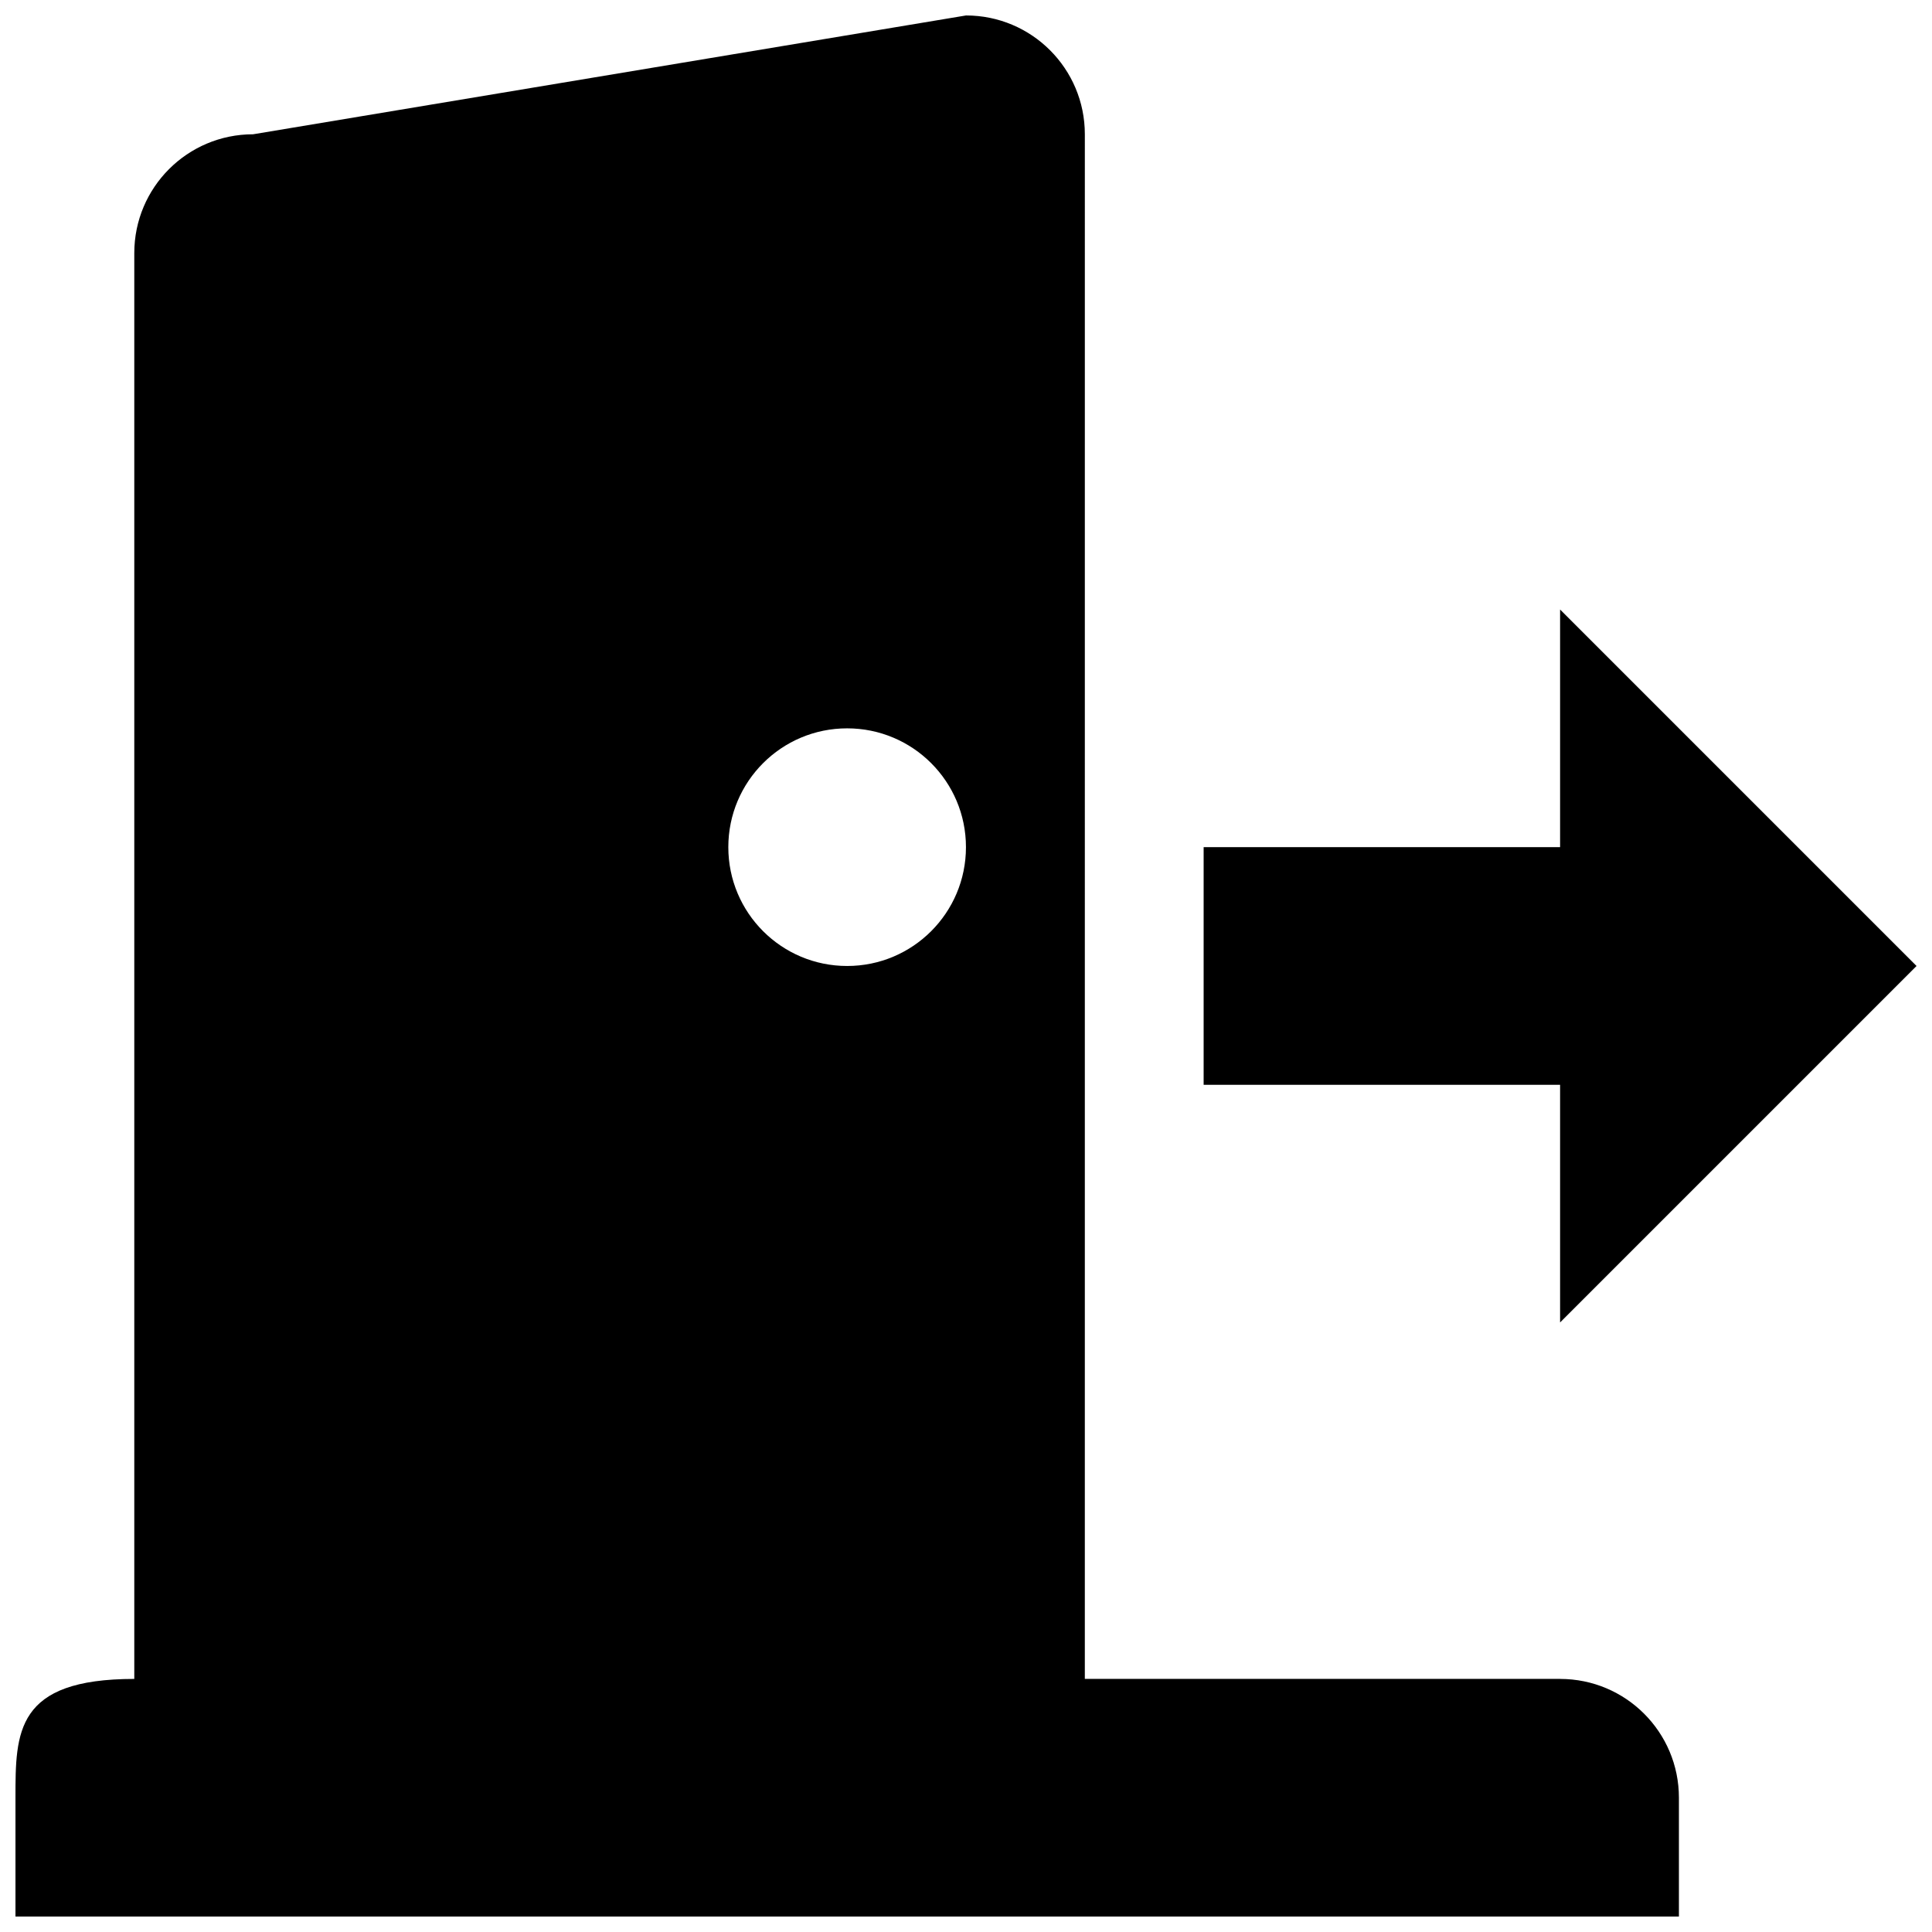 <?xml version="1.0" encoding="UTF-8"?>
<!-- Uploaded to: ICON Repo, www.svgrepo.com, Generator: ICON Repo Mixer Tools -->
<svg width="800px" height="800px" version="1.1" viewBox="144 144 512 512" xmlns="http://www.w3.org/2000/svg">
 <defs>
  <clipPath id="a">
   <path d="m148.09 148.09h503.81v503.81h-503.81z"/>
  </clipPath>
 </defs>
 <g clip-path="url(#a)">
  <path d="m557.44 494.46 94.465-94.465-94.465-94.465v62.977h-94.465v62.977h94.465zm0 94.465h-125.95l0.004-409.34c0-17.398-14.09-31.488-31.488-31.488l-188.93 31.488c-17.398 0-31.488 14.09-31.488 31.488v377.86c-31.488 0-31.488 14.09-31.488 31.488v31.488h440.83v-31.488c0-17.395-14.09-31.488-31.488-31.488zm-188.94-188.93c-17.398 0-31.488-14.09-31.488-31.488 0-17.398 14.09-31.488 31.488-31.488 17.398 0 31.488 14.09 31.488 31.488 0 17.395-14.094 31.488-31.488 31.488z"/>
 </g>
</svg>